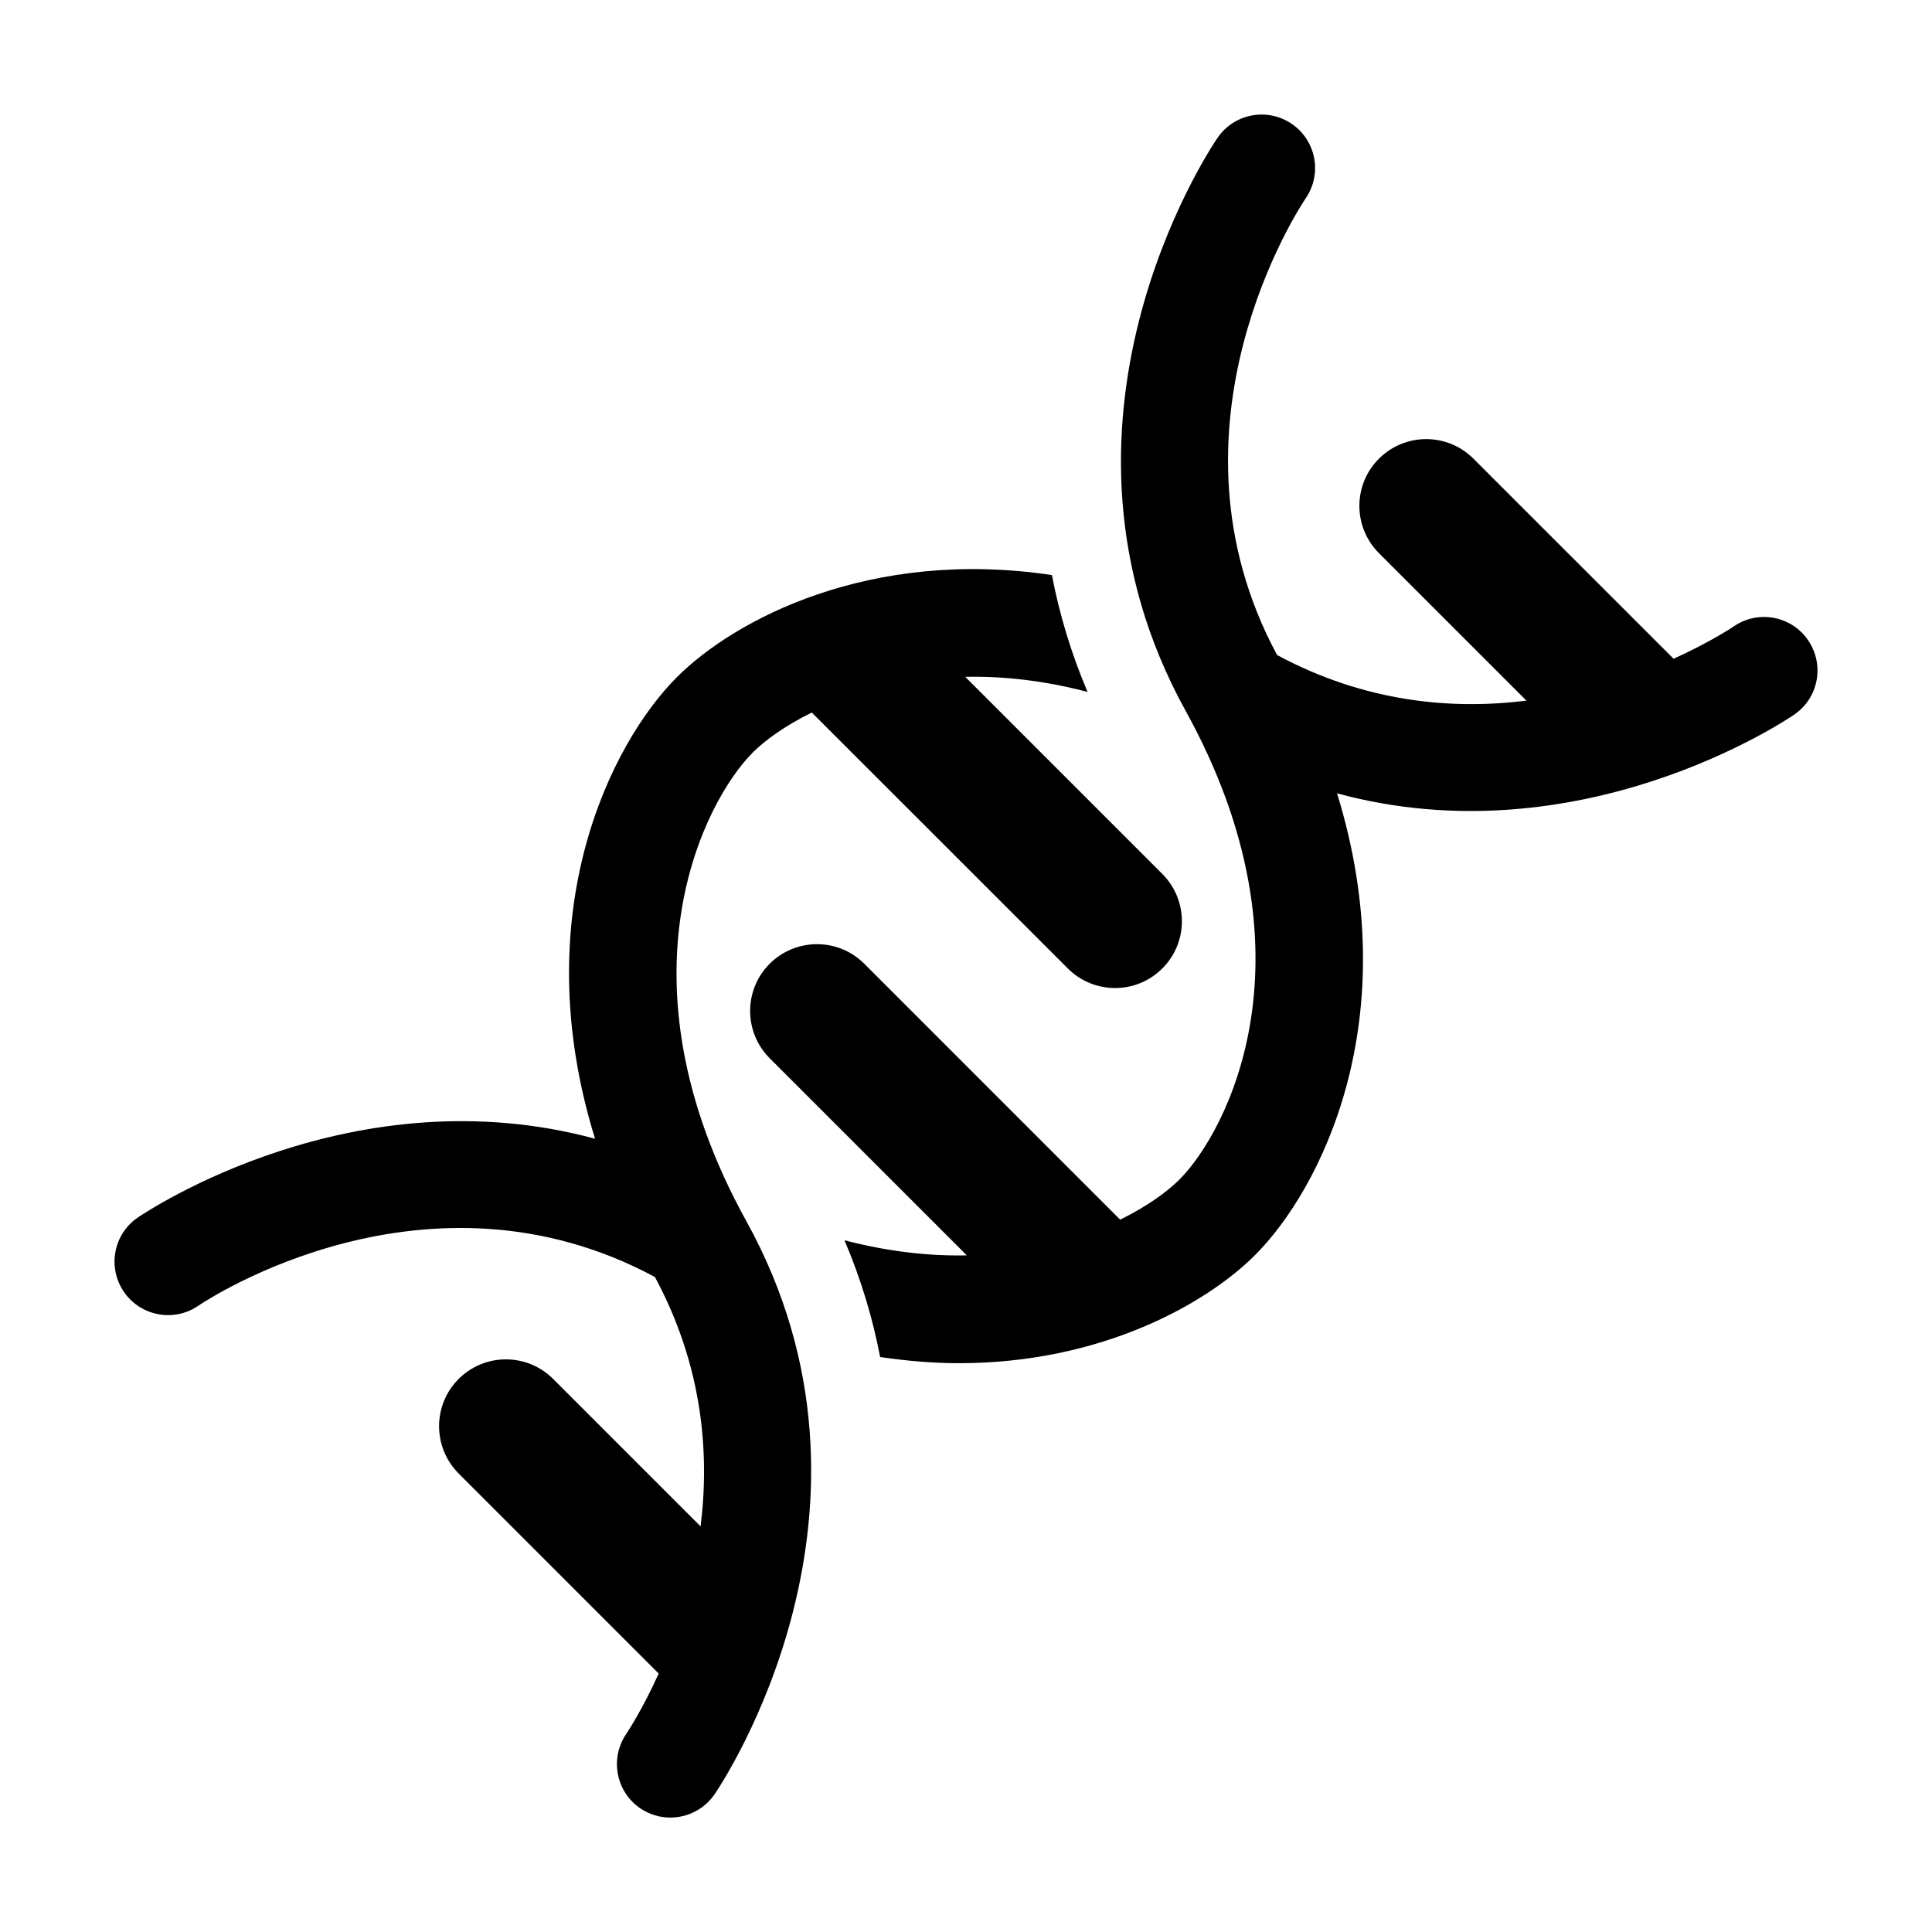 <?xml version="1.0" encoding="UTF-8"?>
<!-- Uploaded to: SVG Repo, www.svgrepo.com, Generator: SVG Repo Mixer Tools -->
<svg fill="#000000" width="800px" height="800px" version="1.1" viewBox="144 144 512 512" xmlns="http://www.w3.org/2000/svg">
 <g>
  <path d="m343.45 343.46c3.164-3.164 8.484-7.086 15.68-10.629l67.84 67.809c3.481 3.481 7.996 5.195 12.547 5.195 4.519 0 9.035-1.715 12.516-5.195 6.91-6.894 6.91-18.105 0-25.031l-52.238-52.238c9.809-0.219 20.672 0.914 32.418 4-4.457-10.5-7.512-20.859-9.445-30.969-48.238-7.242-84.137 11.809-99.359 27.031-17.523 17.523-40.227 62.613-21.711 122.35-63.984-17.336-118.57 19.098-121.18 20.875-6.453 4.394-8.094 13.195-3.715 19.648 4.394 6.473 13.258 8.156 19.68 3.777 2.457-1.684 60.676-40.164 121.09-7.652 12.578 23.395 14.547 46.461 12.09 66.078l-39.078-39.078c-6.91-6.91-18.105-6.91-25.031 0-6.926 6.91-6.91 18.137 0 25.066l53.012 53.012c-4.25 9.383-8.094 15.223-8.613 16.027-4.394 6.453-2.738 15.273 3.715 19.68 2.426 1.652 5.227 2.457 7.965 2.457 4.551 0 8.973-2.156 11.746-6.172 2.062-3.039 50.586-75.586 8.422-151.87-35.762-64.723-10.918-111.59 1.66-124.17z"/>
  <path d="m623.19 313.71c-4.359-6.473-13.195-8.141-19.648-3.762-0.738 0.504-6.613 4.359-16.027 8.629l-53.043-53.027c-6.91-6.91-18.105-6.91-25.031 0s-6.91 18.121 0 25.047l39.078 39.078c-19.617 2.457-42.684 0.504-66.078-12.09-32.496-60.379 5.969-118.63 7.59-121.05 4.426-6.473 2.769-15.273-3.684-19.695-6.453-4.426-15.289-2.769-19.68 3.684-2.094 3.039-50.586 75.586-8.453 151.87 35.754 64.738 10.91 111.61-1.652 124.2-3.164 3.148-8.484 7.086-15.711 10.629l-67.809-67.824c-6.91-6.91-18.137-6.91-25.066 0-6.91 6.894-6.91 18.121 0 25.047l52.238 52.238c-9.809 0.203-20.672-0.93-32.418-4 4.457 10.484 7.512 20.812 9.445 30.938 7.258 1.07 14.266 1.637 20.906 1.637 37.676 0 65.527-15.727 78.438-28.637 17.523-17.523 40.227-62.613 21.742-122.38 63.969 17.367 118.54-19.066 121.15-20.859 6.481-4.43 8.102-13.199 3.711-19.668z"/>
 </g>
</svg>